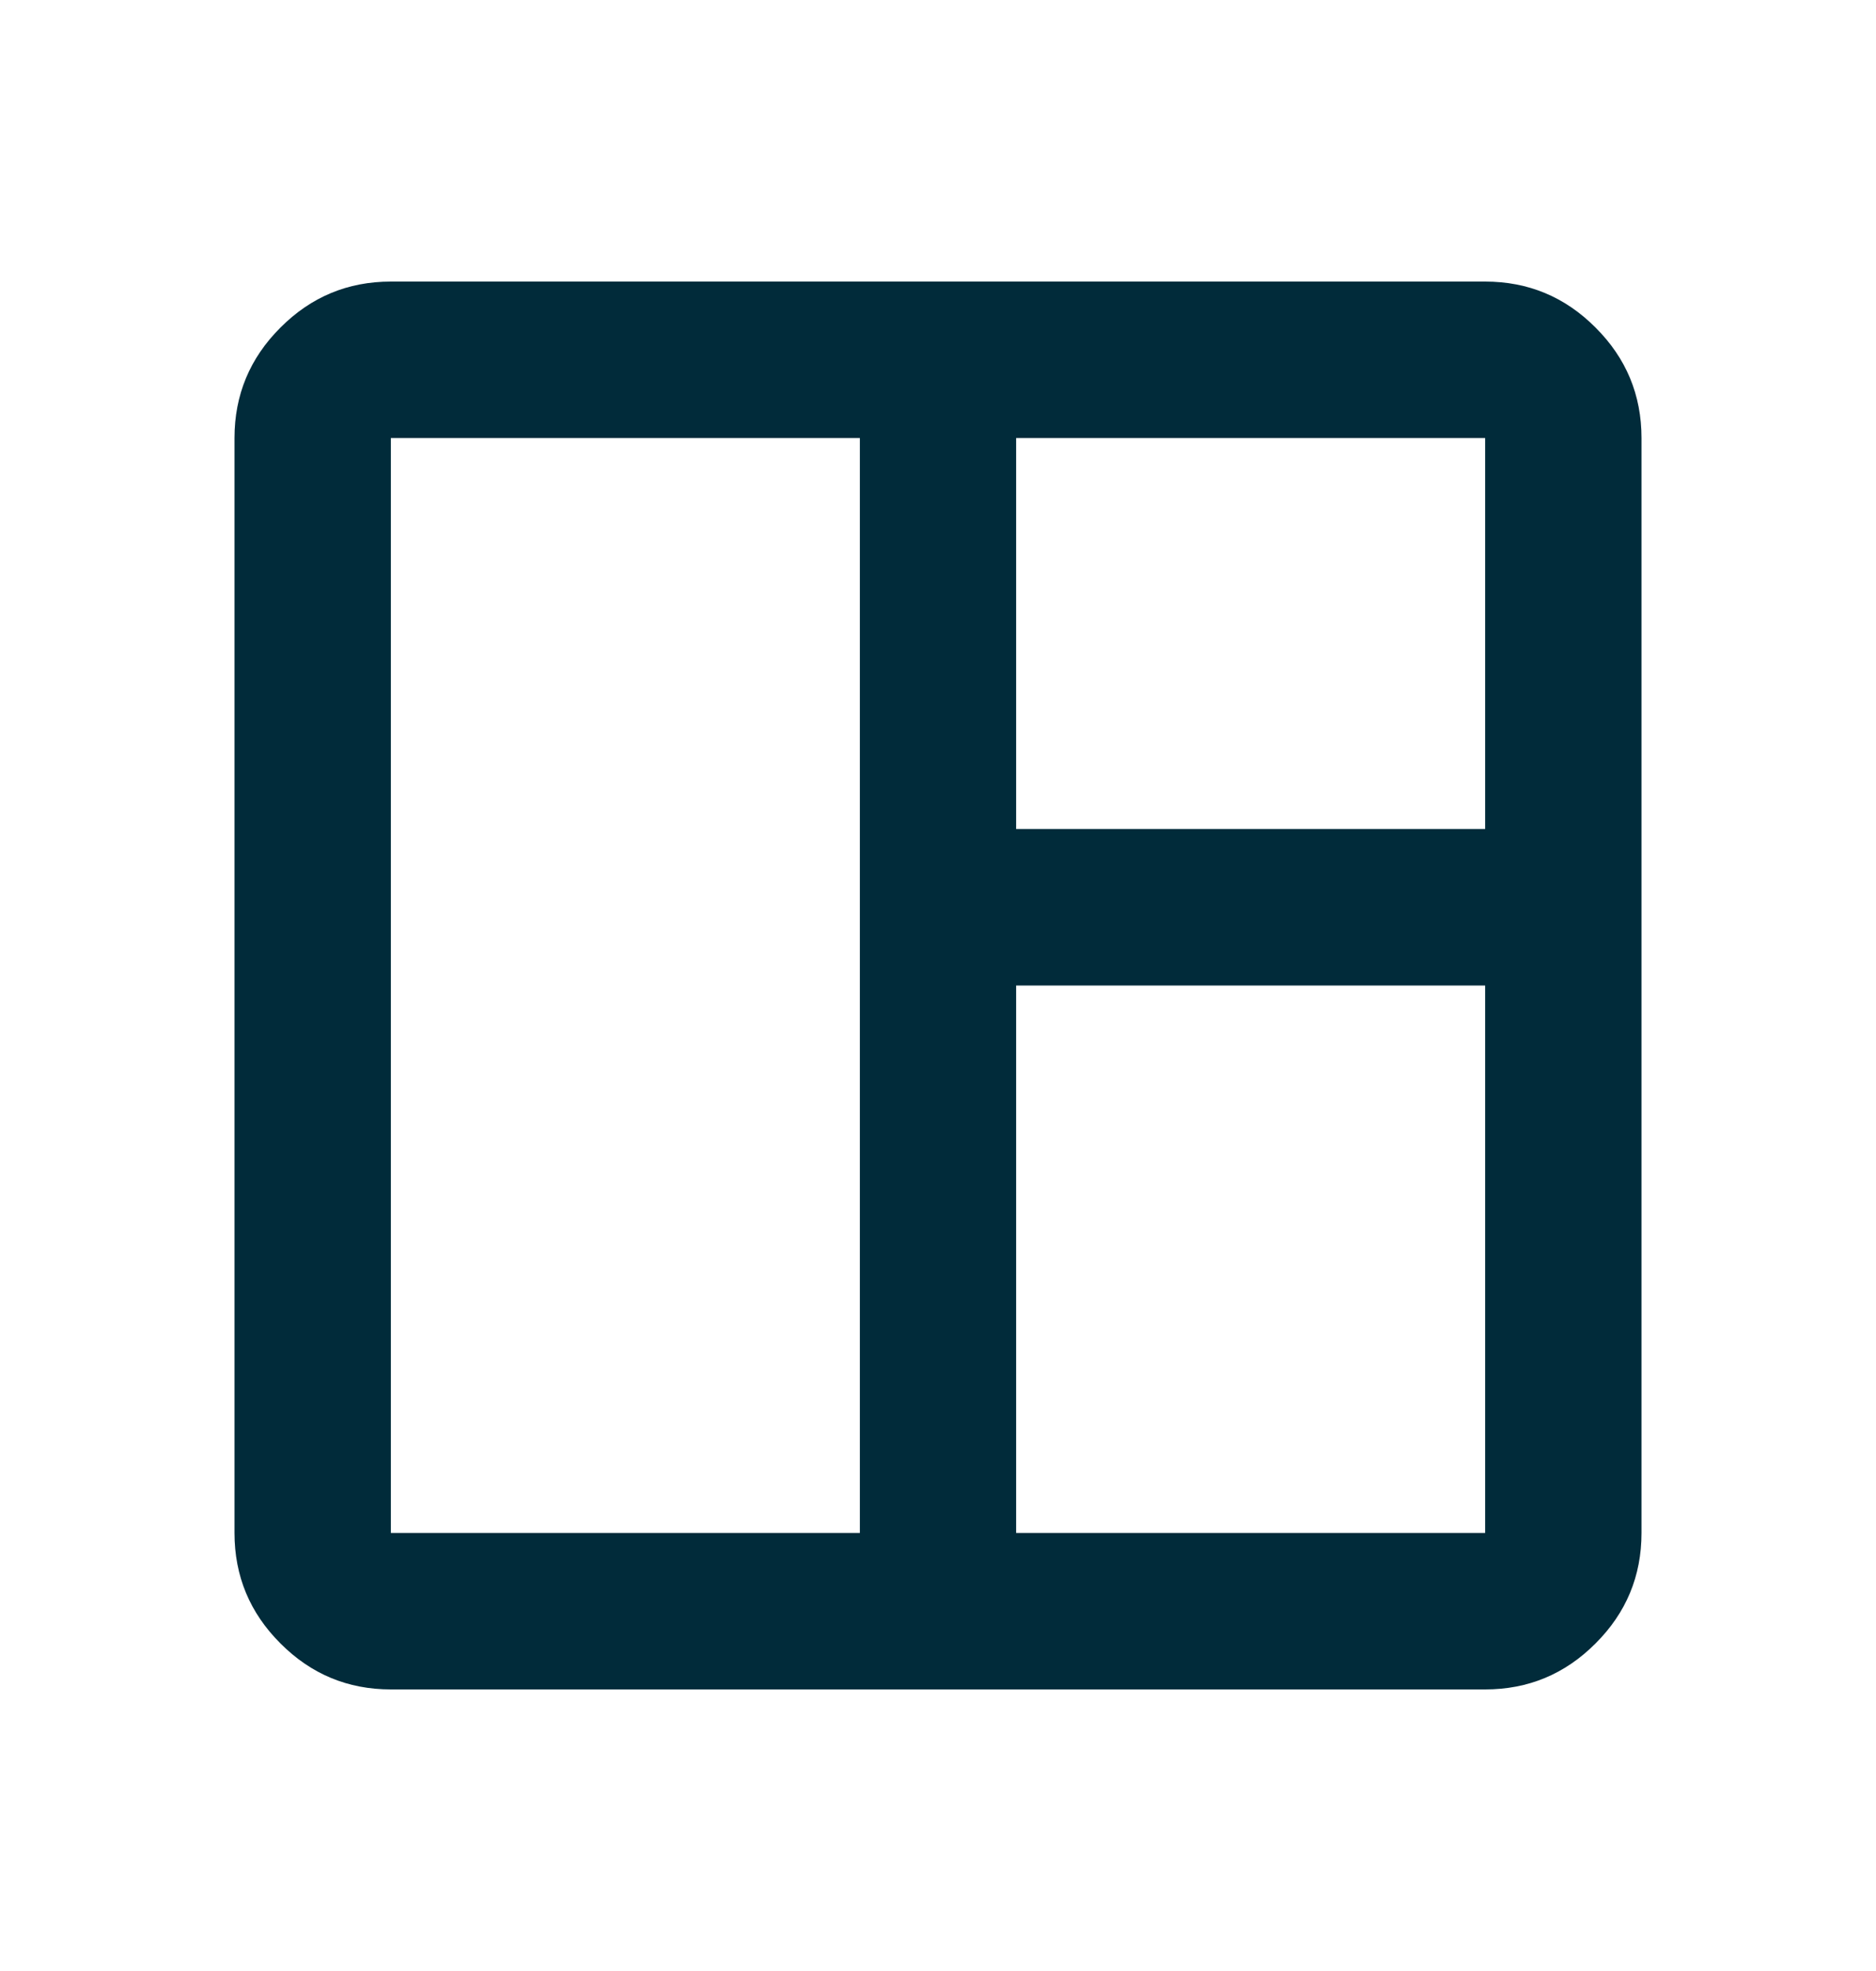 <svg width="20" height="21" viewBox="0 0 20 21" fill="none" xmlns="http://www.w3.org/2000/svg">
<mask id="mask0_523_25" style="mask-type:alpha" maskUnits="userSpaceOnUse" x="0" y="0" width="20" height="21">
<rect y="0.5" width="20" height="20" fill="#D9D9D9"/>
</mask>
<g mask="url(#mask0_523_25)">
<path d="M4.167 18C3.708 18 3.316 17.837 2.99 17.51C2.663 17.184 2.5 16.792 2.5 16.333V4.667C2.5 4.208 2.663 3.816 2.99 3.49C3.316 3.163 3.708 3 4.167 3H15.833C16.292 3 16.684 3.163 17.01 3.49C17.337 3.816 17.5 4.208 17.5 4.667V16.333C17.5 16.792 17.337 17.184 17.01 17.51C16.684 17.837 16.292 18 15.833 18H4.167ZM4.167 16.333H9.167V4.667H4.167V16.333ZM10.833 16.333H15.833V10.5H10.833V16.333ZM10.833 8.833H15.833V4.667H10.833V8.833Z" fill="#012B3A"/>
</g>
</svg>
